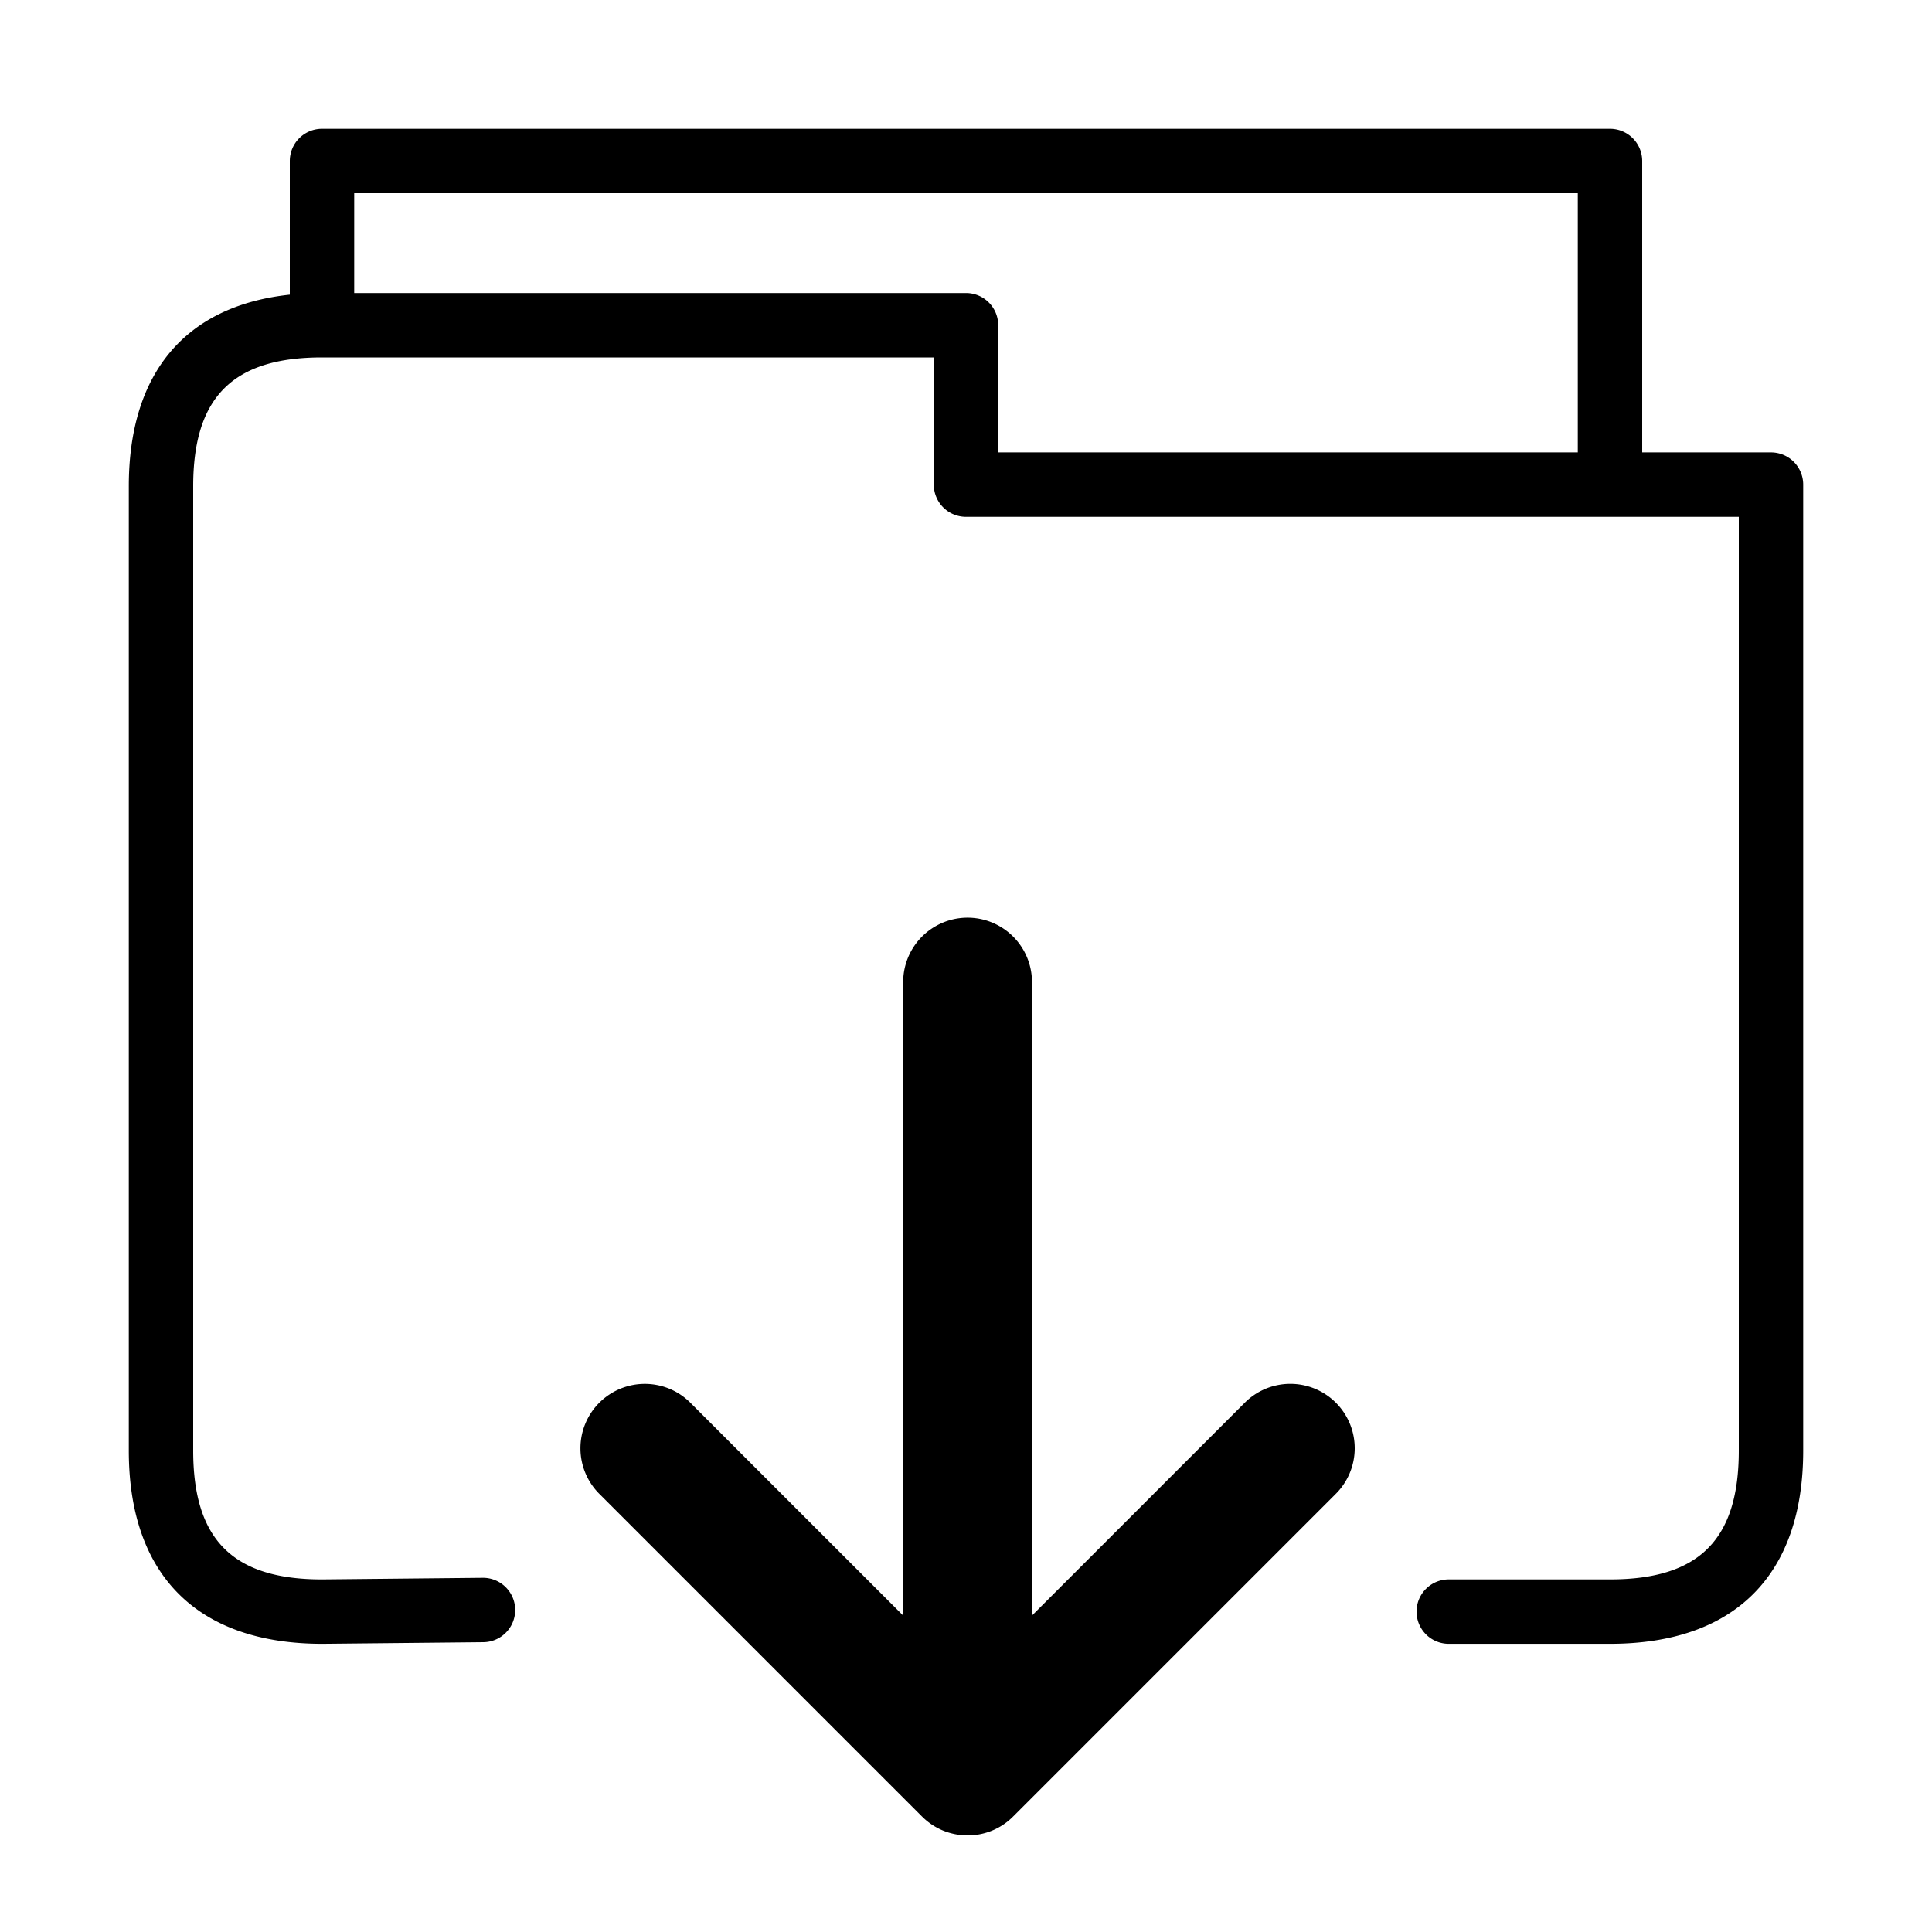 <?xml version="1.0" standalone="no"?><!DOCTYPE svg PUBLIC "-//W3C//DTD SVG 1.1//EN" "http://www.w3.org/Graphics/SVG/1.1/DTD/svg11.dtd"><svg t="1734943574894" class="icon" viewBox="0 0 1024 1024" version="1.1" xmlns="http://www.w3.org/2000/svg" p-id="4287" xmlns:xlink="http://www.w3.org/1999/xlink" width="200" height="200"><path d="M853.333 871.253h-85.333a17.067 17.067 0 1 1 0-34.133h85.333c47.223 0 68.267-21.043 68.267-68.267v-494.933H512a17.067 17.067 0 0 1-17.067-17.067V189.44H170.667c-47.223 0-68.267 21.06-68.267 68.267v511.147c0 47.223 21.043 68.267 68.267 68.267l85.163-0.853H256a17.067 17.067 0 0 1 0.171 34.133l-85.333 0.853c-66.202 0-102.571-36.369-102.571-102.4V257.707c0-60.109 30.123-95.642 85.333-101.53V85.333a17.067 17.067 0 0 1 17.067-17.067h682.667a17.067 17.067 0 0 1 17.067 17.067v154.453h68.267a17.067 17.067 0 0 1 17.067 17.067v512c0 66.031-36.369 102.4-102.4 102.4z m-324.267-631.467h307.2V102.4H187.733v52.907h324.267a17.067 17.067 0 0 1 17.067 17.067v67.413z" p-id="4288"></path><path d="M512.853 972.8a34.475 34.475 0 0 1-13.158-2.611 34.219 34.219 0 0 1-10.496-6.895l-0.017-0.017a14.729 14.729 0 0 0-0.529-0.512l-170.615-170.615a34.133 34.133 0 1 1 48.265-48.265l112.401 112.401V520.533a34.133 34.133 0 0 1 68.267 0v335.735l112.401-112.401a34.133 34.133 0 1 1 48.265 48.265l-170.615 170.615-0.512 0.512-0.017 0.017A33.792 33.792 0 0 1 512.853 972.8z" p-id="4289"></path></svg>